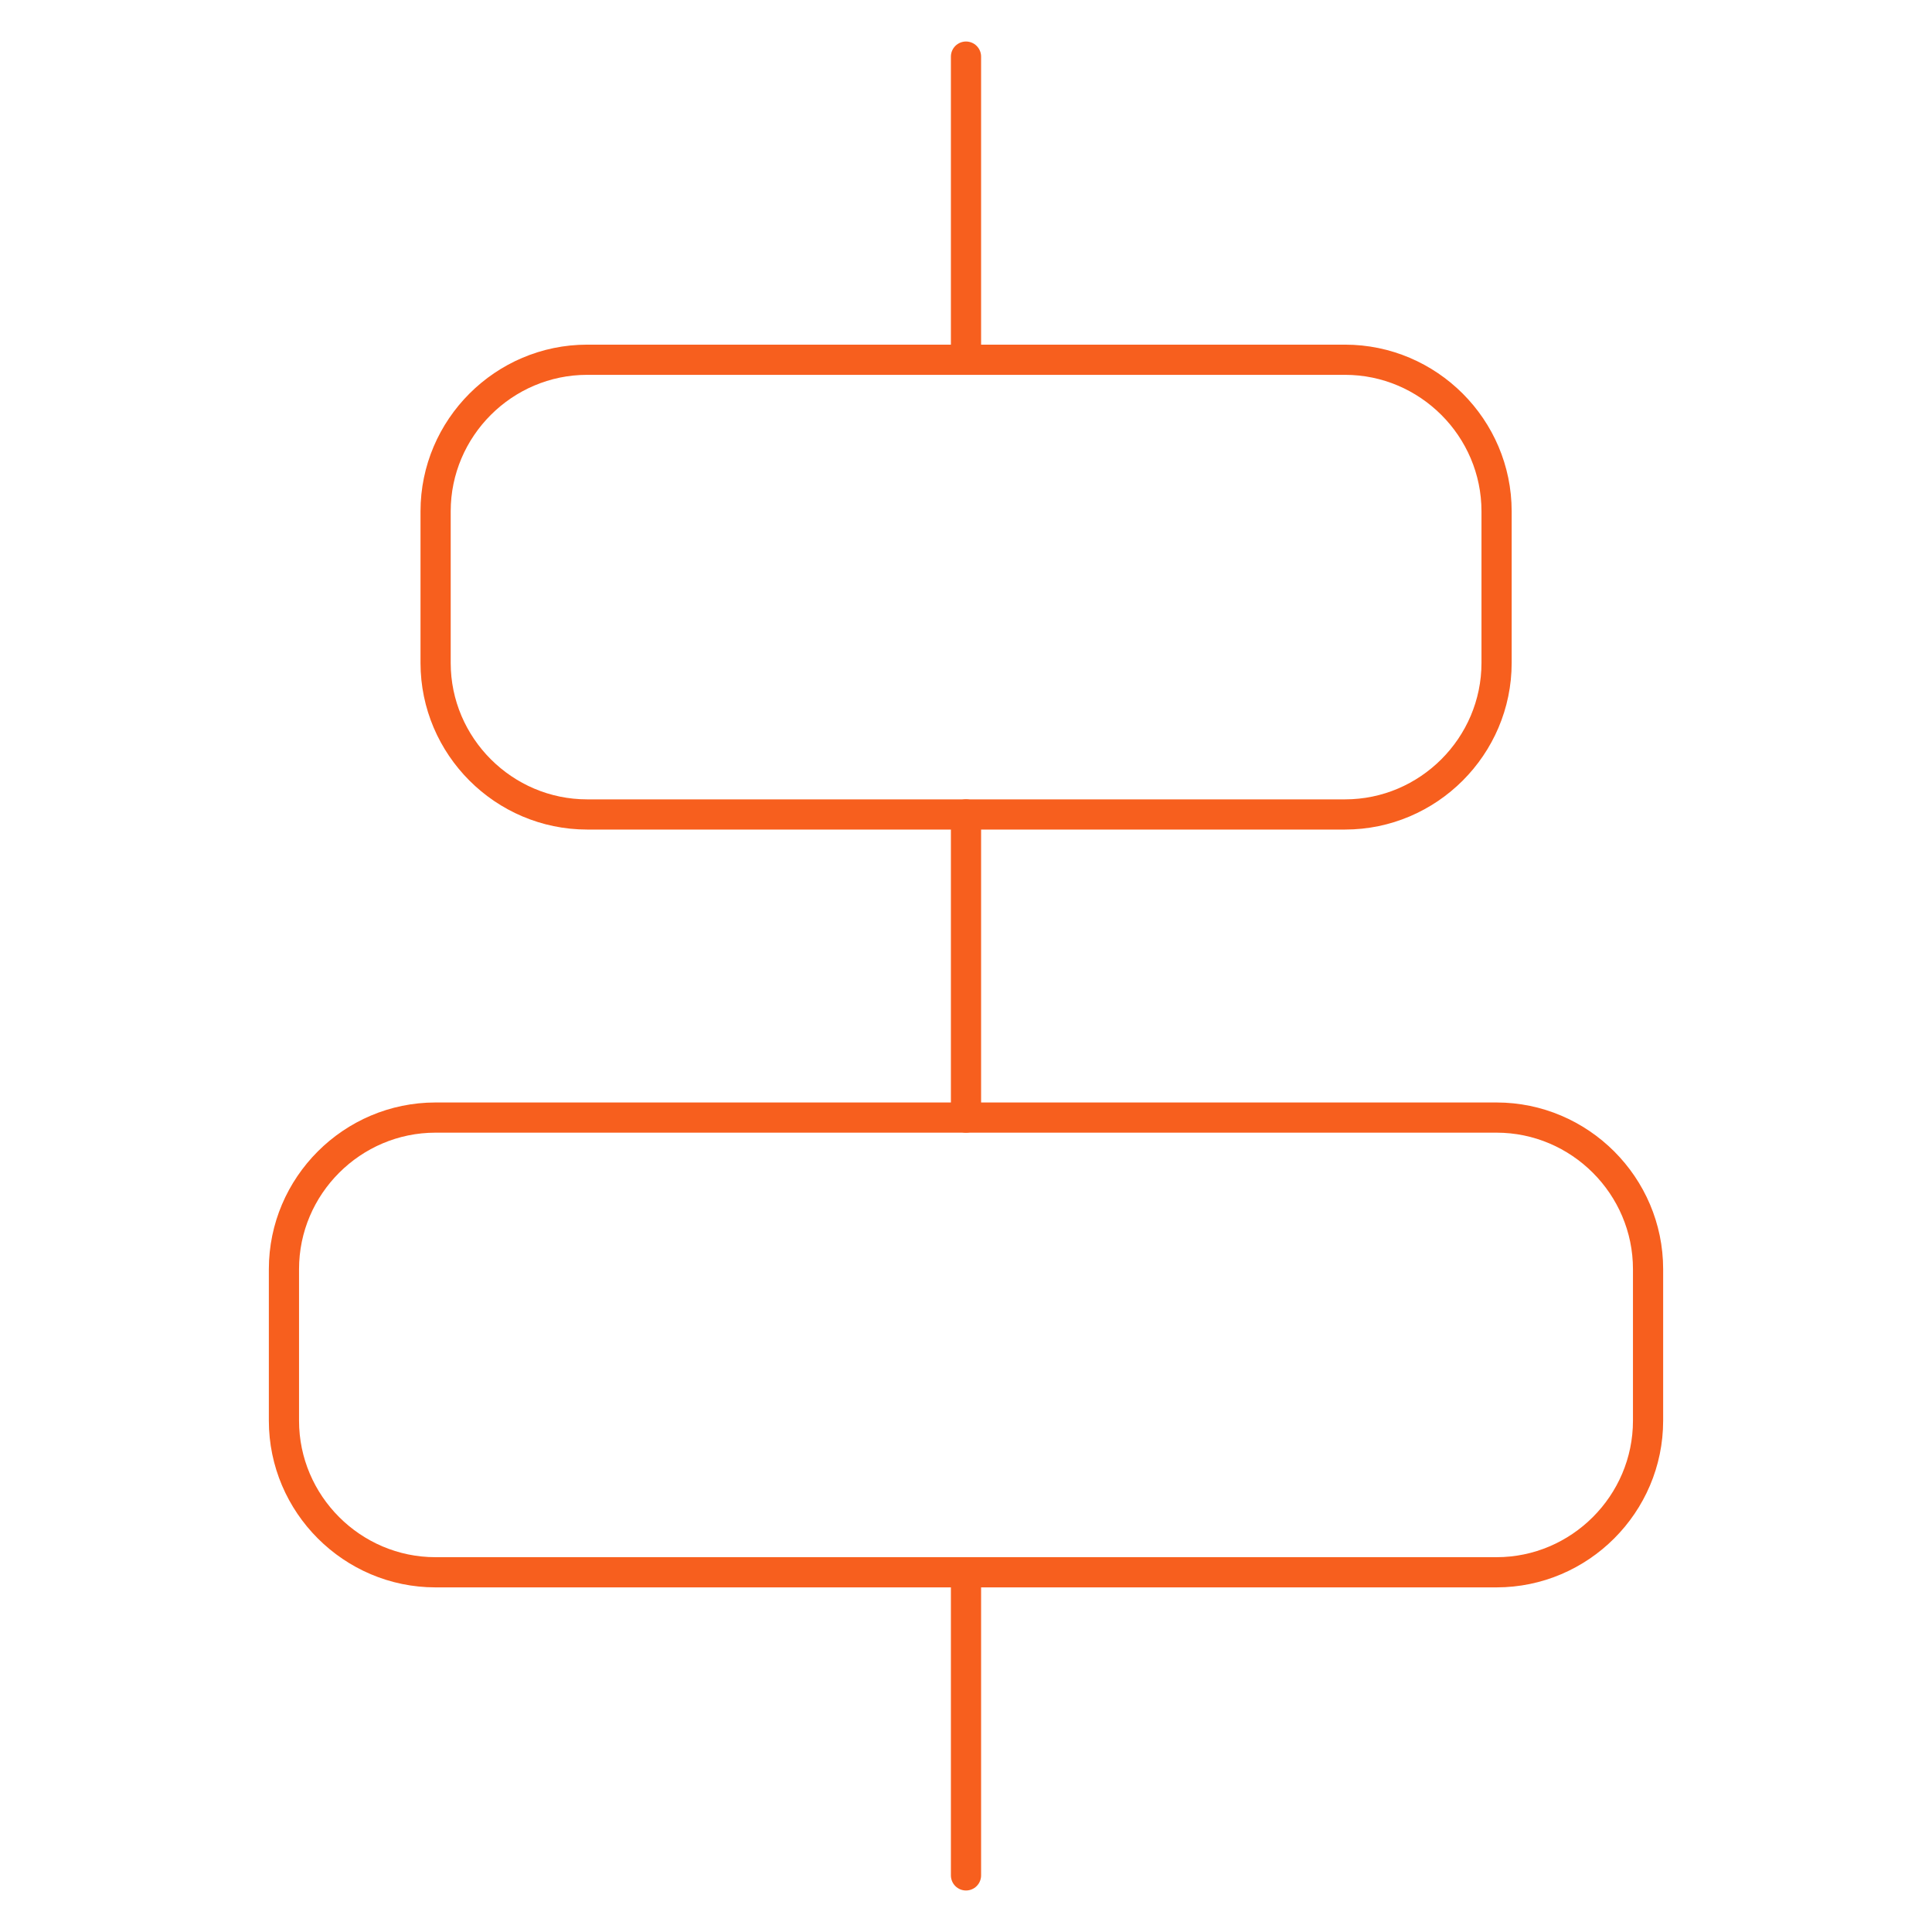 <svg width="64" height="64" viewBox="0 0 64 64" fill="none" xmlns="http://www.w3.org/2000/svg">
<g clip-path="url(#clip0_8479_25677)">
<mask id="mask0_8479_25677" style="mask-type:luminance" maskUnits="userSpaceOnUse" x="0" y="0" width="64" height="64">
<path d="M64 0H0V64H64V0Z" fill="white"/>
</mask>
<g mask="url(#mask0_8479_25677)">
<mask id="mask1_8479_25677" style="mask-type:luminance" maskUnits="userSpaceOnUse" x="0" y="0" width="64" height="64">
<path d="M0 3.8147e-06H64V64H0V3.8147e-06Z" fill="white"/>
</mask>
<g mask="url(#mask1_8479_25677)">
<path d="M49.576 21.959C49.576 24.72 47.316 26.98 44.555 26.98H19.451C16.689 26.98 14.43 24.72 14.43 21.959V16.938C14.43 14.176 16.689 11.917 19.451 11.917H44.555C47.316 11.917 49.576 14.176 49.576 16.938V21.959Z" stroke="#F75F1E" stroke-miterlimit="10" stroke-linecap="round" stroke-linejoin="round"/>
<path d="M54.594 47.063C54.594 49.824 52.334 52.084 49.573 52.084H14.427C11.666 52.084 9.406 49.824 9.406 47.063V42.042C9.406 39.28 11.666 37.021 14.427 37.021H49.573C52.334 37.021 54.594 39.28 54.594 42.042V47.063Z" stroke="#F75F1E" stroke-miterlimit="10" stroke-linecap="round" stroke-linejoin="round"/>
<path d="M32 1.875V11.917" stroke="#F75F1E" stroke-miterlimit="10" stroke-linecap="round" stroke-linejoin="round"/>
<path d="M32 26.979V37.021" stroke="#F75F1E" stroke-miterlimit="10" stroke-linecap="round" stroke-linejoin="round"/>
<path d="M32 52.083V62.125" stroke="#F75F1E" stroke-miterlimit="10" stroke-linecap="round" stroke-linejoin="round"/>
</g>
</g>
</g>
<defs>
<clipPath id="clip0_8479_25677">
<rect width="64" height="64" fill="white"/>
</clipPath>
</defs>
</svg>
